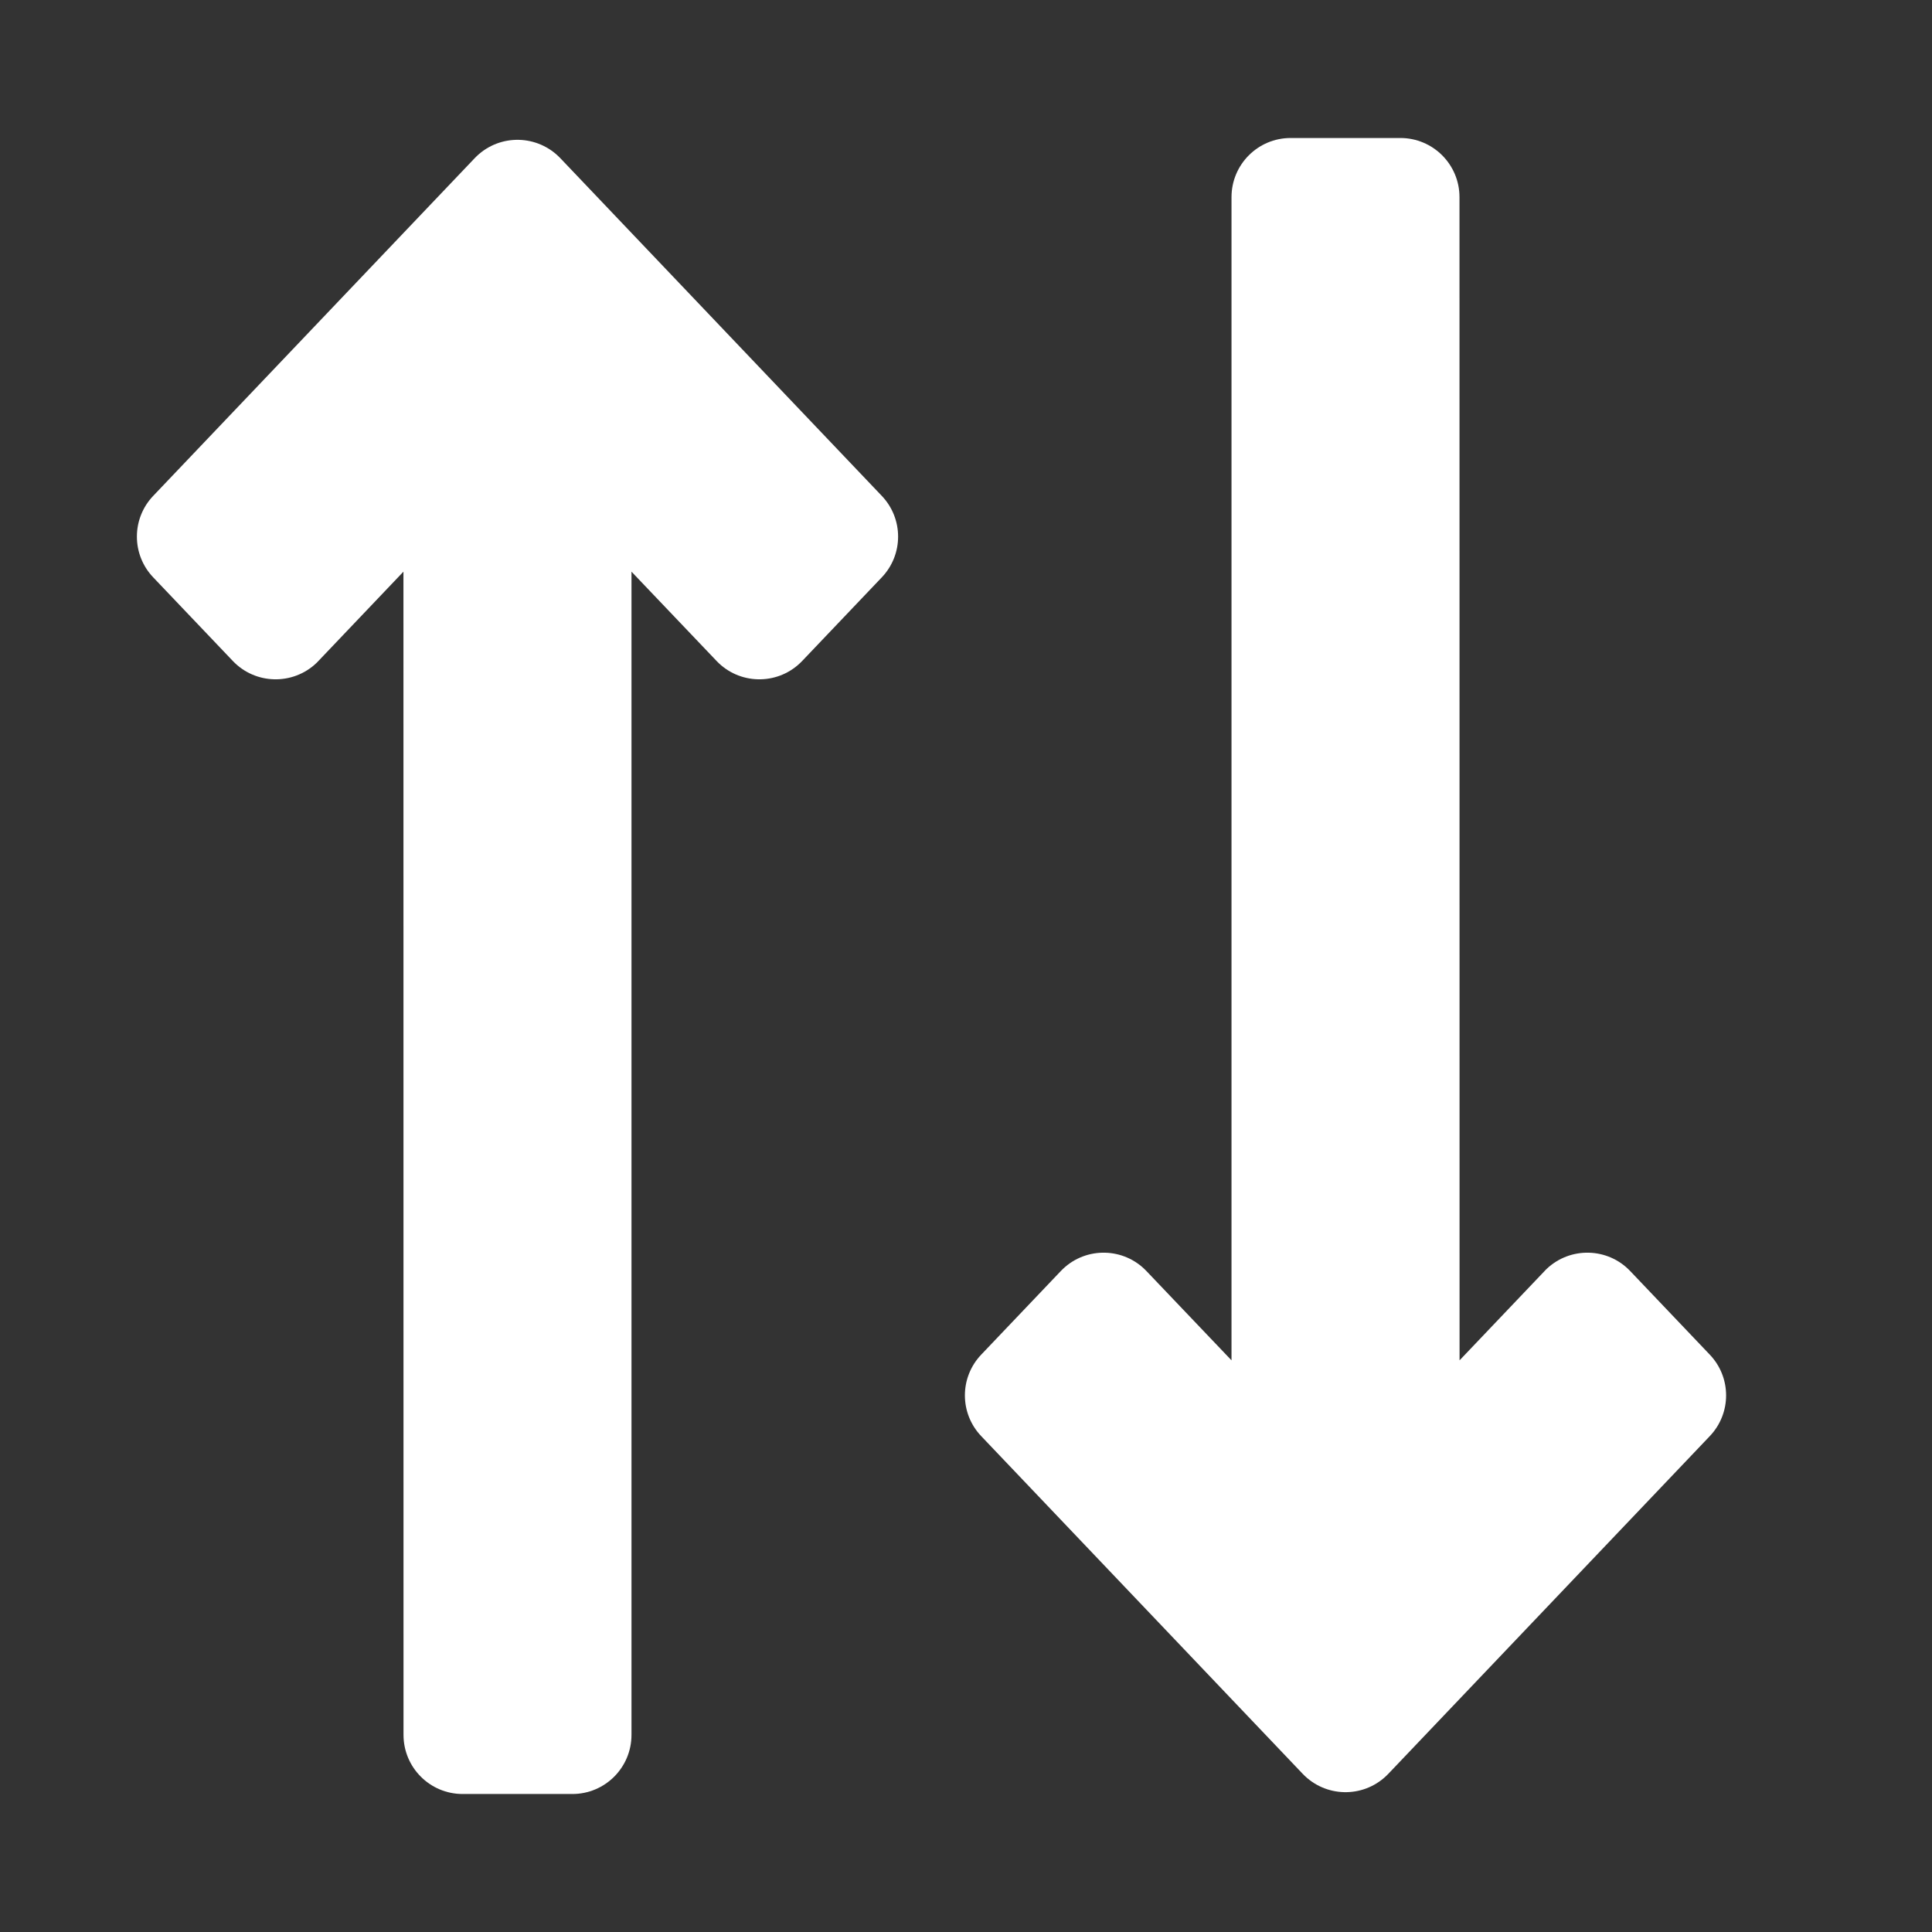 <?xml version="1.0" encoding="UTF-8"?>
<svg width="28px" height="28px" viewBox="0 0 28 28" version="1.1" xmlns="http://www.w3.org/2000/svg" xmlns:xlink="http://www.w3.org/1999/xlink">
    <rect x="0" y="0" width="28" height="28" fill="#333333" stroke="none"/>
    <!-- Generator: Sketch 60.1 (88133) - https://sketch.com -->
    <title>search-arrows</title>
    <desc>Created with Sketch.</desc>
    <g id="search-arrows" stroke="none" stroke-width="1" fill="none" fill-rule="evenodd">
        <path d="M6.909,2.263 C7.252,1.936 7.794,1.95 8.121,2.293 L8.121,2.293 L12.779,7.186 C13.095,7.517 13.095,8.037 12.779,8.368 L12.779,8.368 L11.626,9.579 C11.616,9.589 11.607,9.599 11.596,9.609 C11.254,9.935 10.711,9.922 10.385,9.579 L10.385,9.579 L9.152,8.285 L9.152,25.143 C9.152,25.616 8.769,26 8.295,26 L6.705,26 C6.231,26 5.848,25.616 5.848,25.143 L5.847,8.285 L4.615,9.579 C4.611,9.584 4.606,9.589 4.601,9.594 L4.586,9.609 C4.243,9.935 3.7,9.922 3.374,9.579 L3.374,9.579 L2.221,8.368 C1.905,8.037 1.905,7.517 2.221,7.186 L2.221,7.186 L6.879,2.293 C6.889,2.282 6.899,2.272 6.909,2.263 Z" id="arrow" fill="#FFFFFF"></path>
        <path d="M18.909,2.263 C19.252,1.936 19.794,1.95 20.121,2.293 L20.121,2.293 L24.779,7.186 C25.095,7.517 25.095,8.037 24.779,8.368 L24.779,8.368 L23.626,9.579 C23.616,9.589 23.607,9.599 23.596,9.609 C23.254,9.935 22.711,9.922 22.385,9.579 L22.385,9.579 L21.152,8.285 L21.152,25.143 C21.152,25.616 20.769,26 20.295,26 L18.705,26 C18.231,26 17.848,25.616 17.848,25.143 L17.847,8.285 L16.615,9.579 C16.611,9.584 16.606,9.589 16.601,9.594 L16.586,9.609 C16.243,9.935 15.7,9.922 15.374,9.579 L15.374,9.579 L14.221,8.368 C13.905,8.037 13.905,7.517 14.221,7.186 L14.221,7.186 L18.879,2.293 C18.889,2.282 18.899,2.272 18.909,2.263 Z" id="arrow-copy" fill="#FFFFFF" transform="translate(19.5, 14) rotate(180) translate(-19.5, -14) "></path>
    </g>
</svg>
